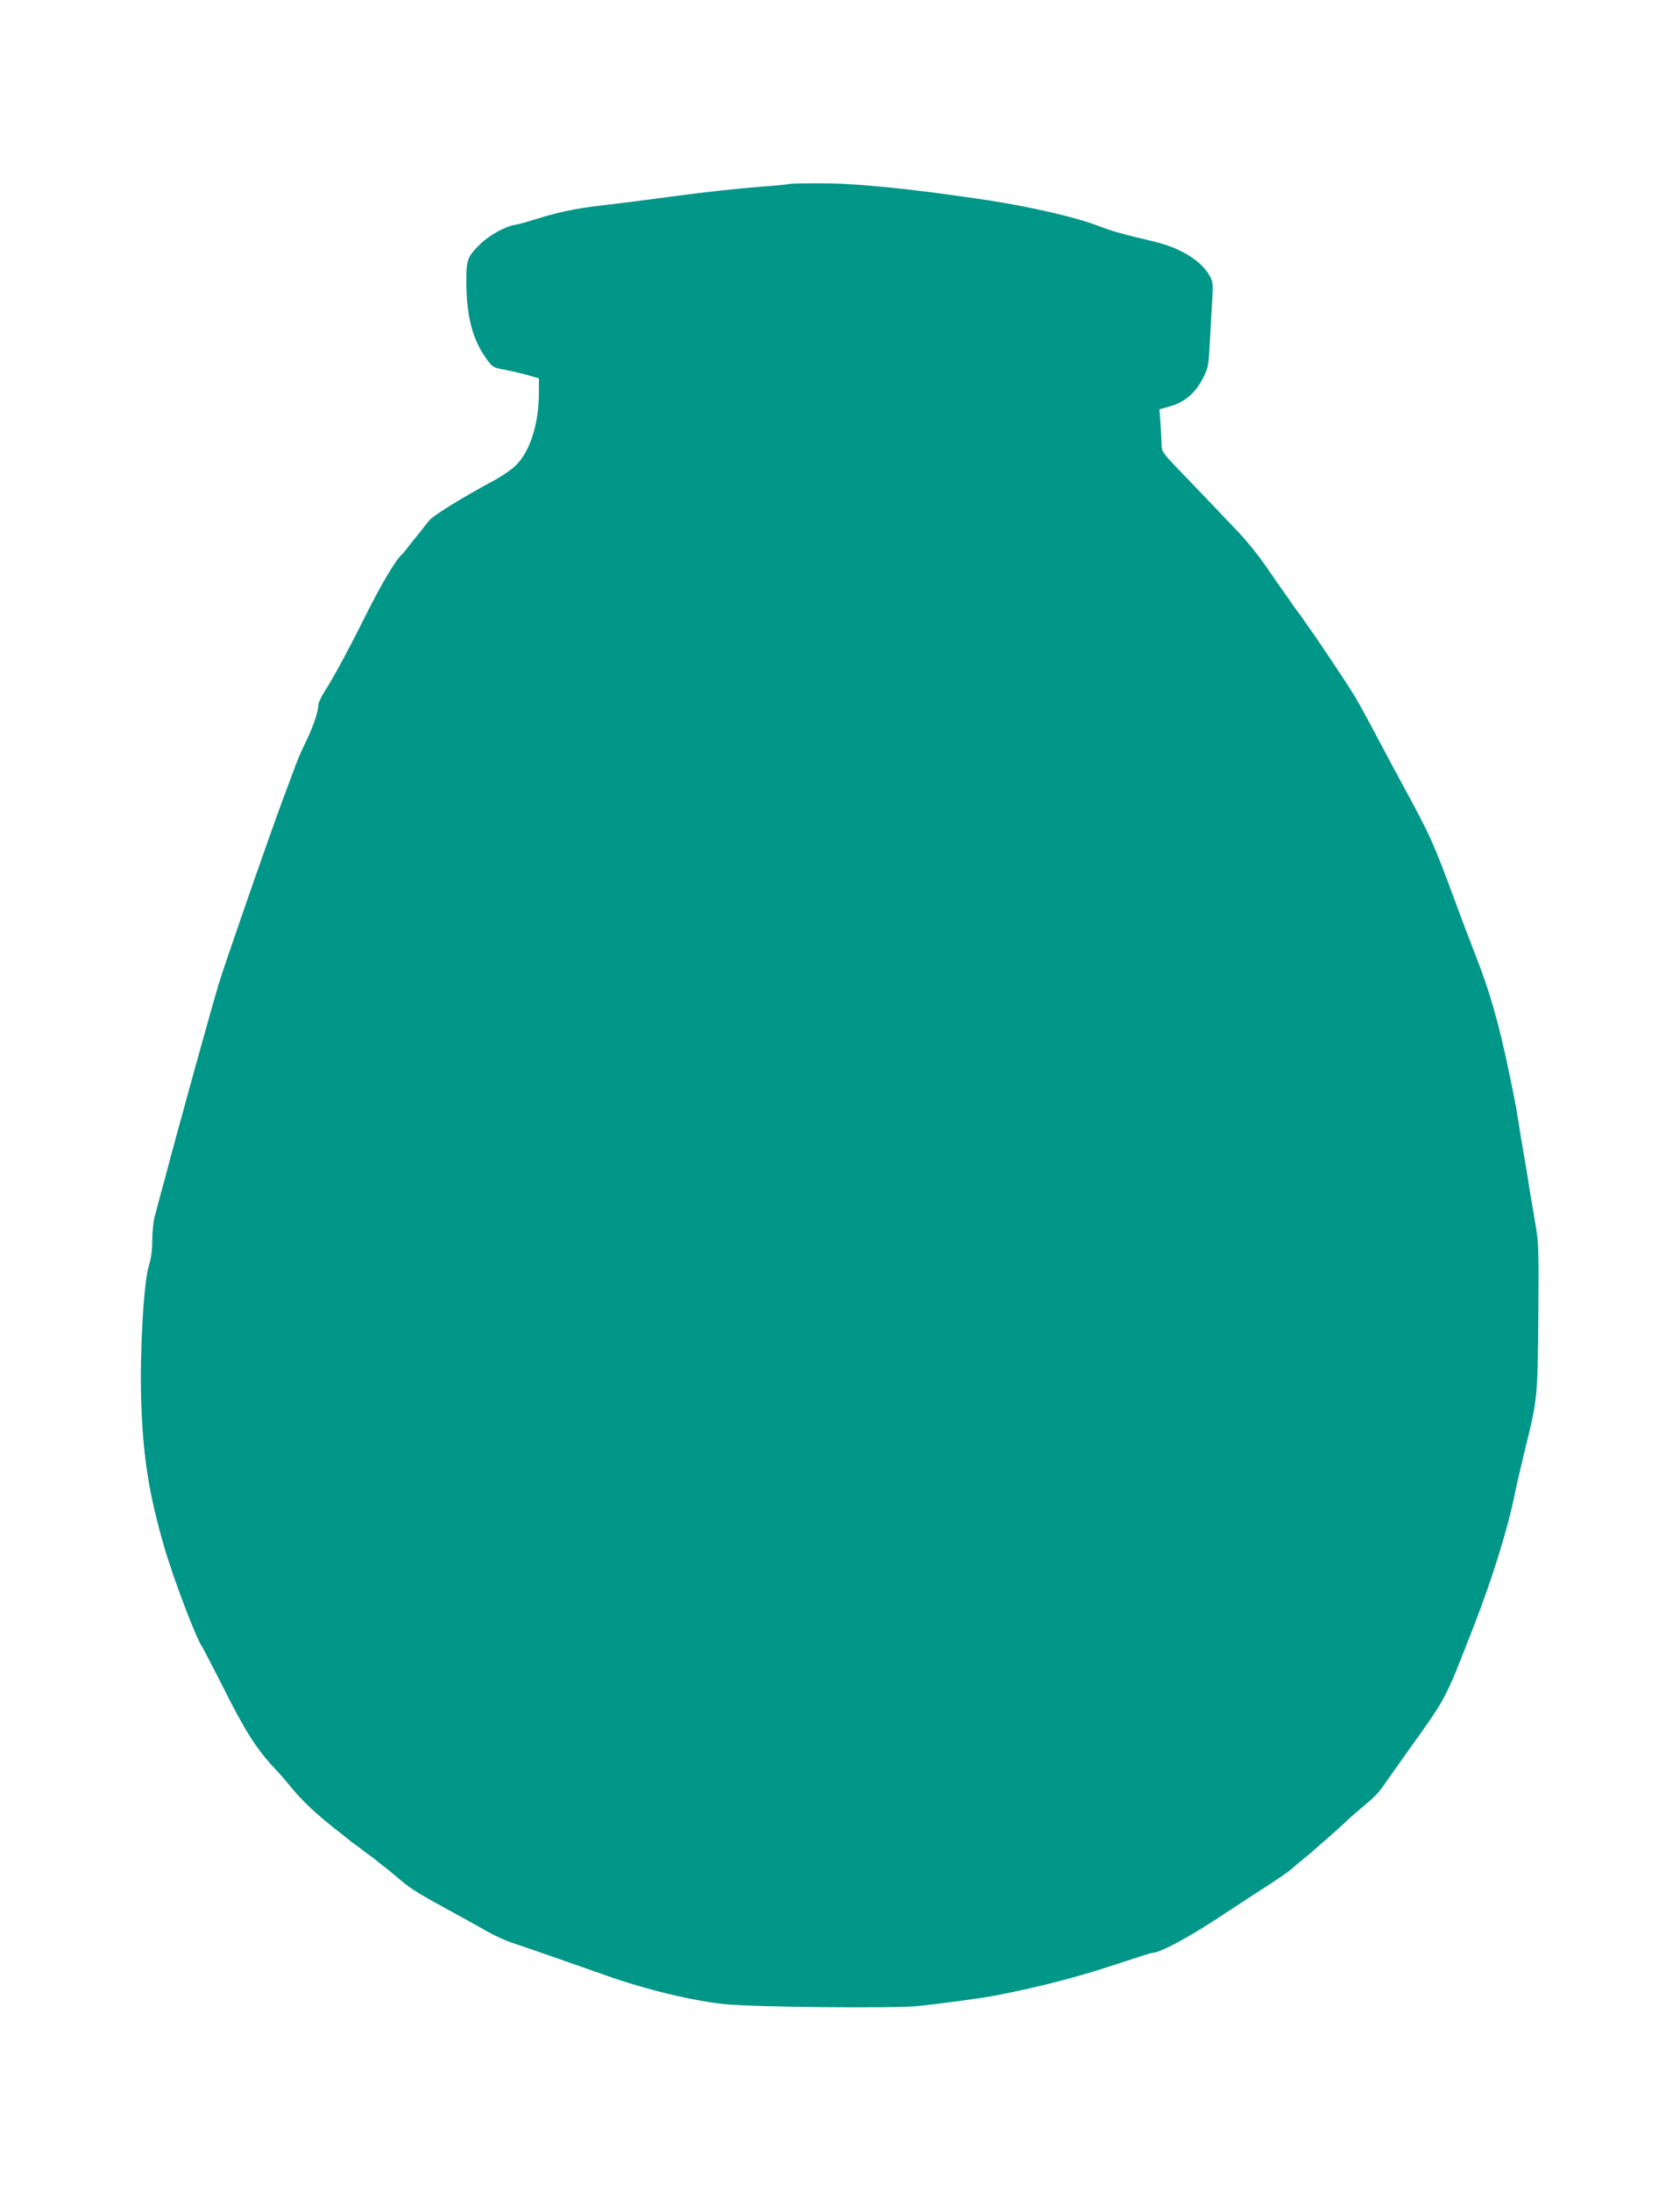 <?xml version="1.0" standalone="no"?>
<!DOCTYPE svg PUBLIC "-//W3C//DTD SVG 20010904//EN"
 "http://www.w3.org/TR/2001/REC-SVG-20010904/DTD/svg10.dtd">
<svg version="1.0" xmlns="http://www.w3.org/2000/svg"
 width="982pt" height="1280pt" viewBox="0 0 982 1280"
 preserveAspectRatio="xMidYMid meet">
<g transform="translate(0,1280) scale(0.1,-0.1)"
fill="#009688" stroke="none">
<path d="M4615 11725 c-5 -2 -71 -9 -145 -14 -168 -13 -347 -33 -550 -60 -195
-26 -246 -33 -400 -51 -162 -19 -252 -38 -400 -84 -41 -13 -91 -27 -111 -30
-59 -10 -151 -62 -203 -113 -76 -76 -81 -90 -80 -228 1 -194 37 -331 117 -441
36 -50 40 -52 105 -64 37 -7 97 -21 135 -31 l67 -20 0 -82 c0 -185 -53 -350
-139 -430 -25 -24 -86 -65 -136 -91 -170 -92 -331 -191 -360 -221 -6 -5 -26
-30 -45 -55 -19 -25 -37 -47 -40 -50 -3 -3 -21 -25 -40 -50 -19 -25 -37 -47
-41 -50 -33 -27 -120 -172 -206 -345 -111 -222 -195 -377 -250 -462 -18 -28
-33 -63 -33 -78 0 -36 -35 -135 -76 -217 -19 -37 -50 -110 -68 -161 -19 -50
-48 -130 -66 -177 -77 -207 -345 -977 -375 -1080 -38 -129 -168 -597 -219
-785 -15 -55 -34 -122 -41 -150 -8 -27 -23 -85 -34 -127 -12 -43 -30 -113 -42
-155 -11 -43 -27 -102 -35 -131 -8 -29 -14 -92 -14 -140 0 -60 -7 -107 -21
-152 -29 -94 -52 -497 -44 -775 10 -330 44 -550 134 -860 51 -179 187 -537
221 -584 9 -15 61 -114 115 -221 136 -272 201 -375 313 -495 26 -27 64 -71 85
-97 70 -88 161 -173 297 -278 25 -19 47 -37 50 -40 3 -3 21 -17 40 -30 19 -13
37 -27 40 -30 3 -3 21 -17 40 -30 19 -13 37 -27 40 -30 3 -3 25 -21 50 -40 25
-19 47 -37 50 -40 3 -3 28 -24 56 -47 55 -45 95 -69 294 -178 69 -37 160 -88
202 -112 42 -24 110 -55 150 -67 61 -20 314 -108 538 -187 229 -82 514 -151
700 -169 168 -17 982 -25 1122 -11 138 14 375 46 458 62 273 53 500 113 755
199 82 27 155 50 161 50 43 0 208 88 384 204 109 72 244 160 299 195 55 36
110 74 123 85 13 12 44 38 70 59 26 21 53 43 60 50 7 7 47 41 88 77 41 36 86
76 100 90 14 14 54 50 90 80 95 80 104 90 146 150 21 30 83 118 138 195 226
316 211 288 381 725 108 276 201 576 240 775 9 44 36 161 60 260 72 290 73
302 77 775 3 406 2 431 -20 555 -12 72 -27 159 -33 195 -5 36 -14 90 -19 120
-16 89 -41 241 -50 300 -13 87 -67 345 -95 460 -44 180 -85 310 -145 465 -32
83 -88 229 -123 325 -131 354 -144 383 -322 710 -32 58 -94 175 -139 260 -85
159 -112 209 -151 270 -43 68 -175 266 -220 330 -26 36 -54 76 -63 90 -9 14
-19 27 -22 30 -3 3 -14 19 -26 35 -11 17 -38 55 -59 85 -22 30 -64 91 -94 135
-53 78 -131 174 -181 225 -14 14 -65 69 -115 121 -49 52 -143 149 -207 216
-104 107 -118 125 -118 156 0 18 -3 75 -6 124 l-7 91 59 17 c92 26 153 79 200
174 26 51 29 69 36 206 4 83 10 193 14 246 5 80 4 100 -11 130 -48 93 -172
171 -335 209 -180 42 -245 61 -320 90 -128 50 -397 112 -645 150 -470 70 -772
100 -1001 99 -82 0 -153 -2 -159 -4z"/>
</g>
</svg>
